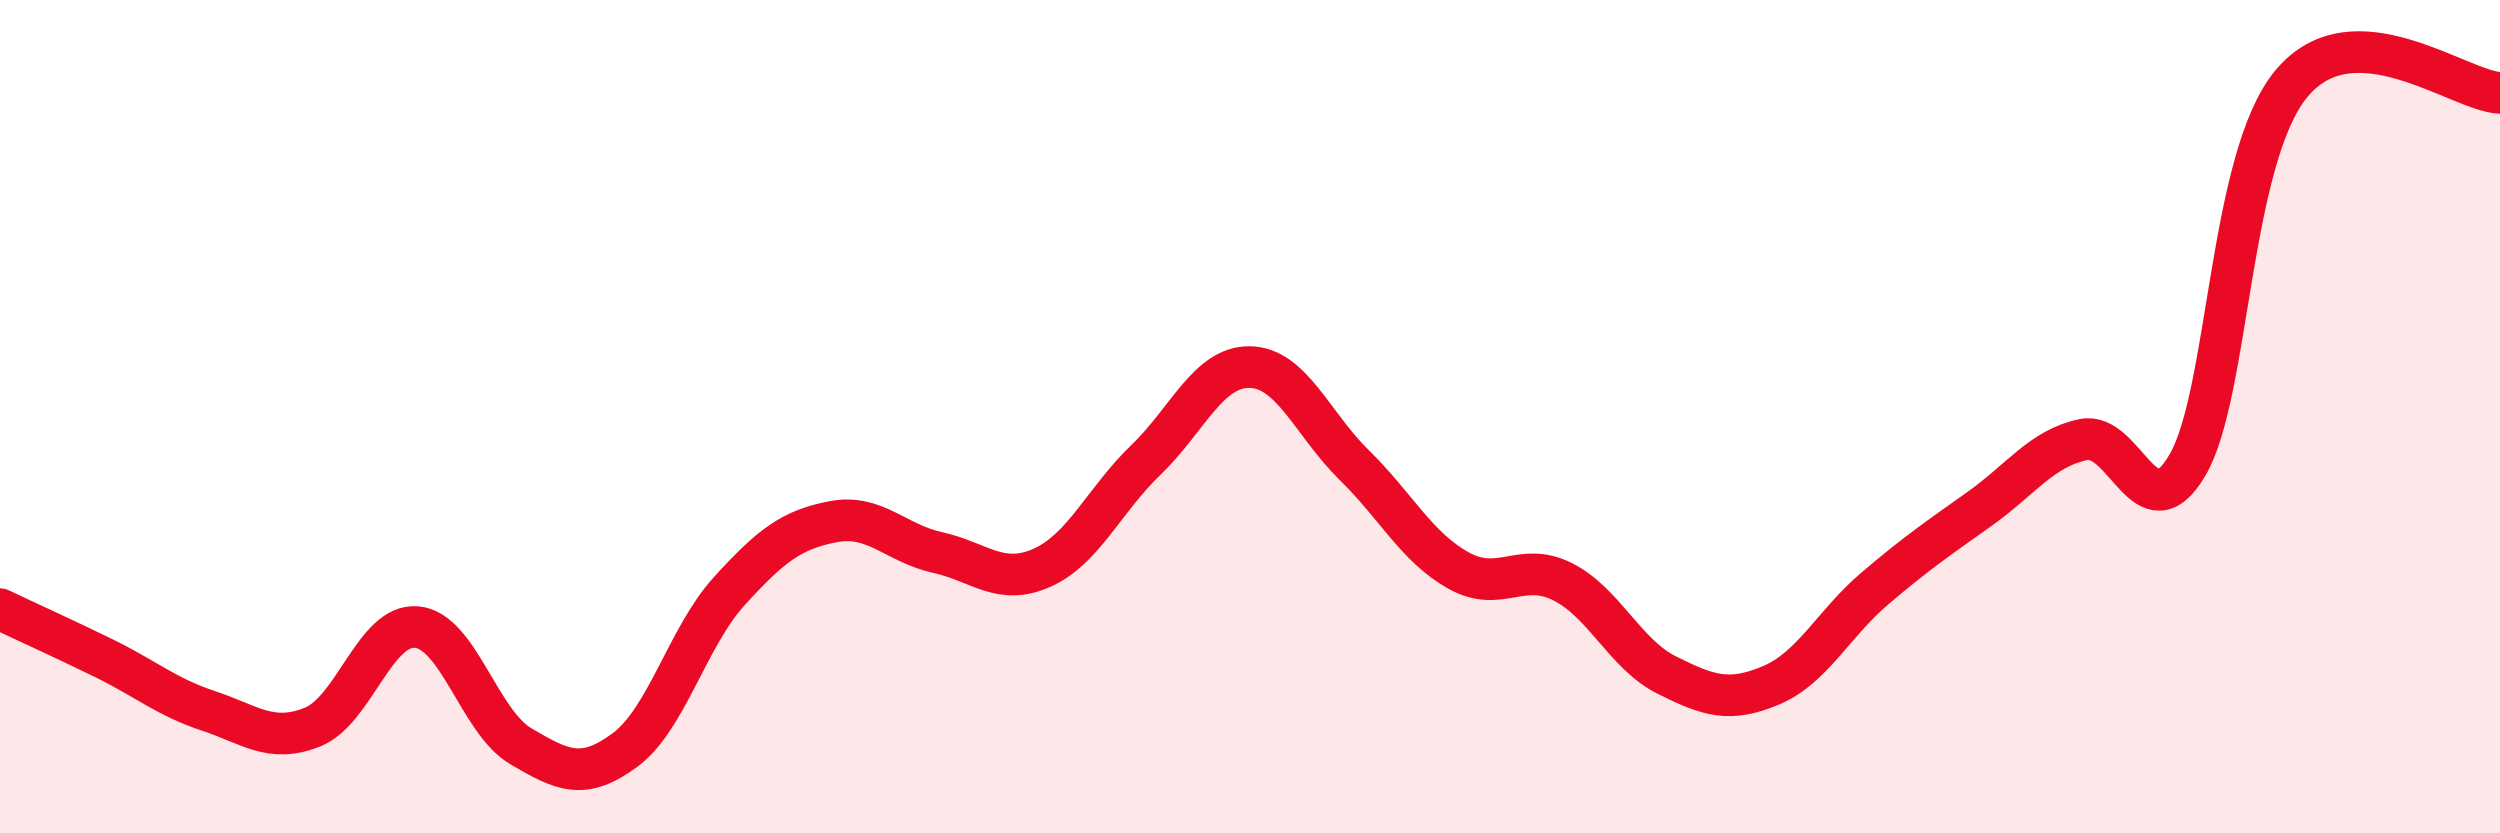 
    <svg width="60" height="20" viewBox="0 0 60 20" xmlns="http://www.w3.org/2000/svg">
      <path
        d="M 0,14.62 C 0.5,14.86 1.5,15.31 2.5,15.8 C 3.5,16.29 4,16.73 5,17.06 C 6,17.39 6.5,17.85 7.5,17.45 C 8.5,17.05 9,14.96 10,15.05 C 11,15.14 11.5,17.32 12.5,17.91 C 13.5,18.5 14,18.74 15,18 C 16,17.26 16.5,15.29 17.5,14.19 C 18.5,13.09 19,12.71 20,12.52 C 21,12.33 21.5,13.04 22.5,13.26 C 23.5,13.48 24,14.07 25,13.63 C 26,13.19 26.5,12 27.5,11.04 C 28.5,10.08 29,8.79 30,8.81 C 31,8.83 31.5,10.18 32.5,11.16 C 33.5,12.14 34,13.13 35,13.69 C 36,14.25 36.5,13.46 37.5,13.96 C 38.5,14.46 39,15.7 40,16.2 C 41,16.7 41.5,16.87 42.5,16.45 C 43.5,16.03 44,14.97 45,14.12 C 46,13.27 46.5,12.93 47.5,12.22 C 48.5,11.51 49,10.76 50,10.55 C 51,10.34 51.5,12.87 52.5,11.16 C 53.5,9.45 53.5,3.79 55,2 C 56.5,0.21 59,2.18 60,2.23L60 20L0 20Z"
        fill="#EB0A25"
        opacity="0.1"
        stroke-linecap="round"
        stroke-linejoin="round"
      />
      <path
        d="M 0,14.62 C 0.5,14.86 1.5,15.31 2.5,15.8 C 3.5,16.29 4,16.73 5,17.06 C 6,17.39 6.5,17.85 7.5,17.45 C 8.5,17.05 9,14.96 10,15.05 C 11,15.14 11.5,17.32 12.5,17.91 C 13.5,18.5 14,18.74 15,18 C 16,17.26 16.5,15.29 17.5,14.19 C 18.5,13.09 19,12.71 20,12.52 C 21,12.33 21.5,13.04 22.5,13.26 C 23.5,13.48 24,14.07 25,13.63 C 26,13.19 26.5,12 27.5,11.04 C 28.5,10.08 29,8.79 30,8.81 C 31,8.83 31.5,10.18 32.5,11.16 C 33.5,12.14 34,13.13 35,13.69 C 36,14.25 36.5,13.46 37.5,13.96 C 38.5,14.46 39,15.7 40,16.2 C 41,16.7 41.5,16.87 42.5,16.45 C 43.5,16.03 44,14.97 45,14.12 C 46,13.27 46.5,12.93 47.5,12.22 C 48.5,11.51 49,10.76 50,10.55 C 51,10.34 51.5,12.87 52.5,11.16 C 53.5,9.45 53.5,3.79 55,2 C 56.5,0.21 59,2.18 60,2.23"
        stroke="#EB0A25"
        stroke-width="1"
        fill="none"
        stroke-linecap="round"
        stroke-linejoin="round"
      />
    </svg>
  